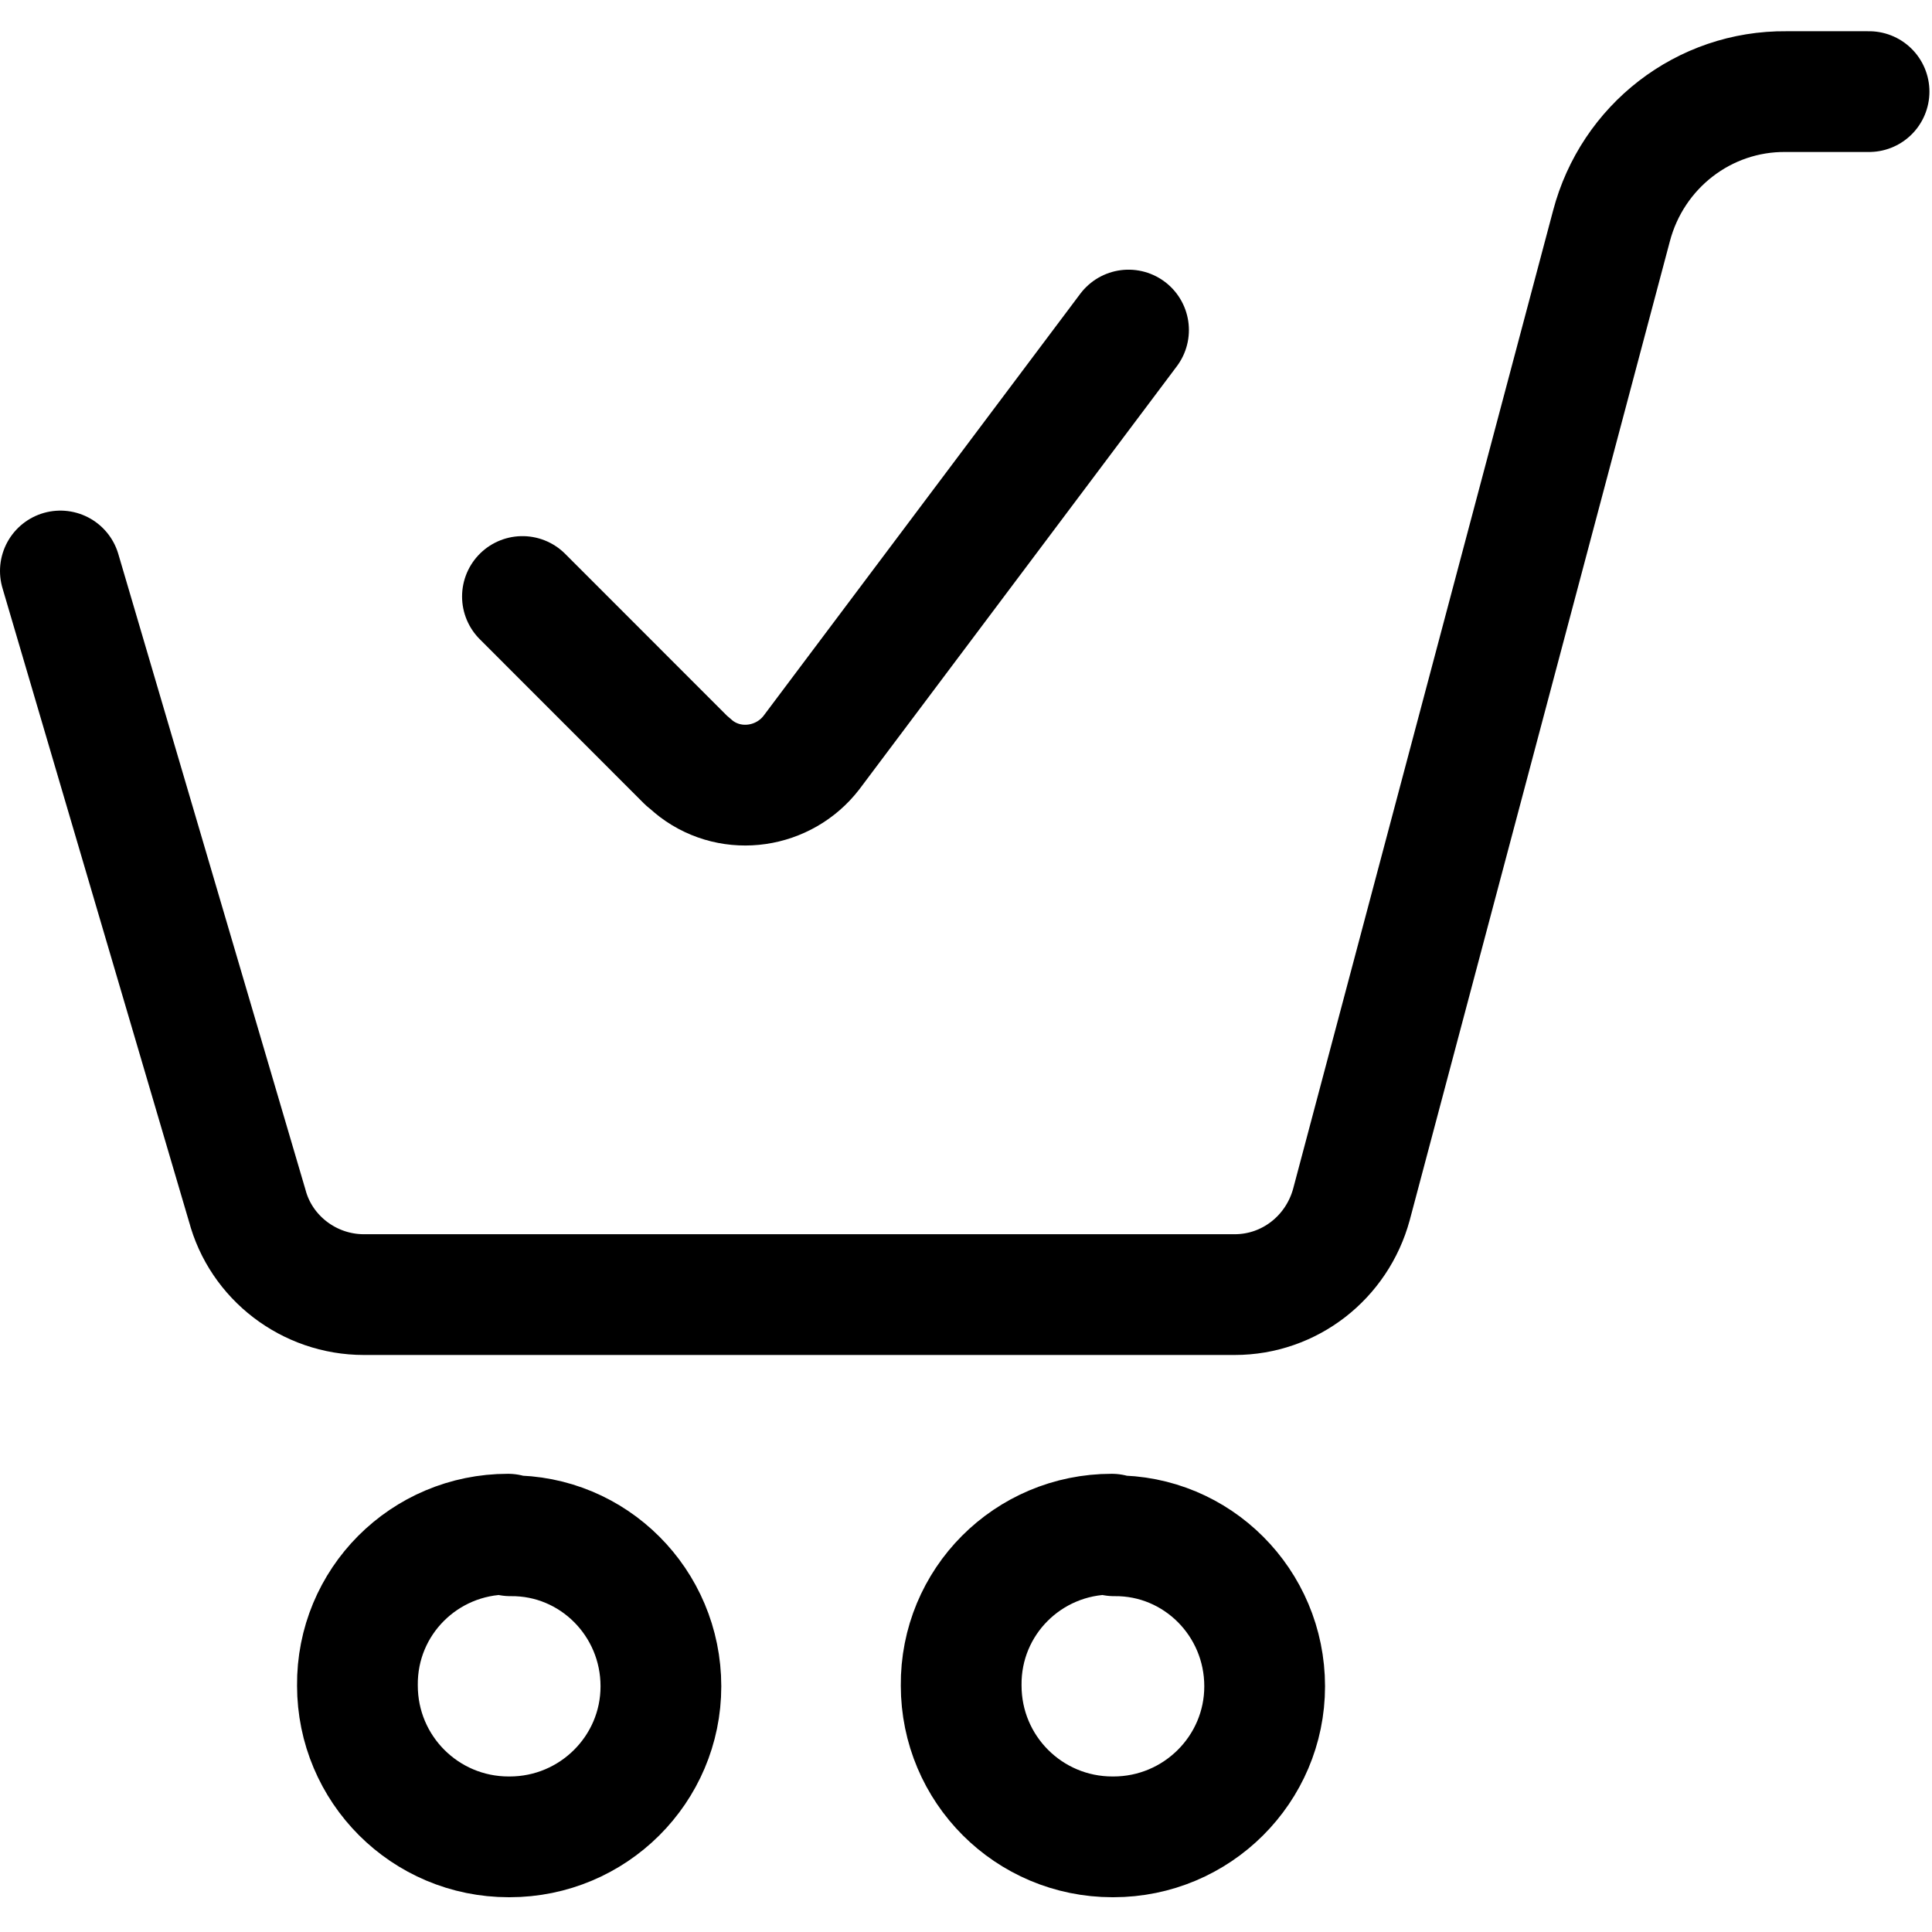 <svg viewBox="0 0 24 24" xmlns="http://www.w3.org/2000/svg"><g stroke-linecap="round" stroke-width="1.5" stroke="#000" fill="none" stroke-linejoin="round"><path d="M14.019 4.1l-3.94 5.25h0c-.34.44-.98.54-1.43.2 -.04-.03-.08-.07-.12-.1L6.49 7.41m-.15 11.668v0c1.03-.01 1.87.83 1.87 1.87 0 1.03-.84 1.87-1.88 1.87 -.01 0-.01 0-.01 0v0c-1.04 0-1.88-.84-1.88-1.88 -.01-1.04.83-1.88 1.87-1.88Zm7.5 0v0c1.03-.01 1.87.83 1.87 1.87 0 1.03-.84 1.87-1.88 1.87 -.01 0-.01 0-.01 0v0c-1.04 0-1.88-.84-1.88-1.88 -.01-1.04.83-1.88 1.87-1.88Z"/><path d="M.75 7.093l2.32 7.88v-.001c.17.65.77 1.11 1.45 1.11h10.818v0c.68 0 1.27-.46 1.45-1.12l3.23-12.154v0c.26-.99 1.15-1.68 2.17-1.67h1.03"/></g></svg>